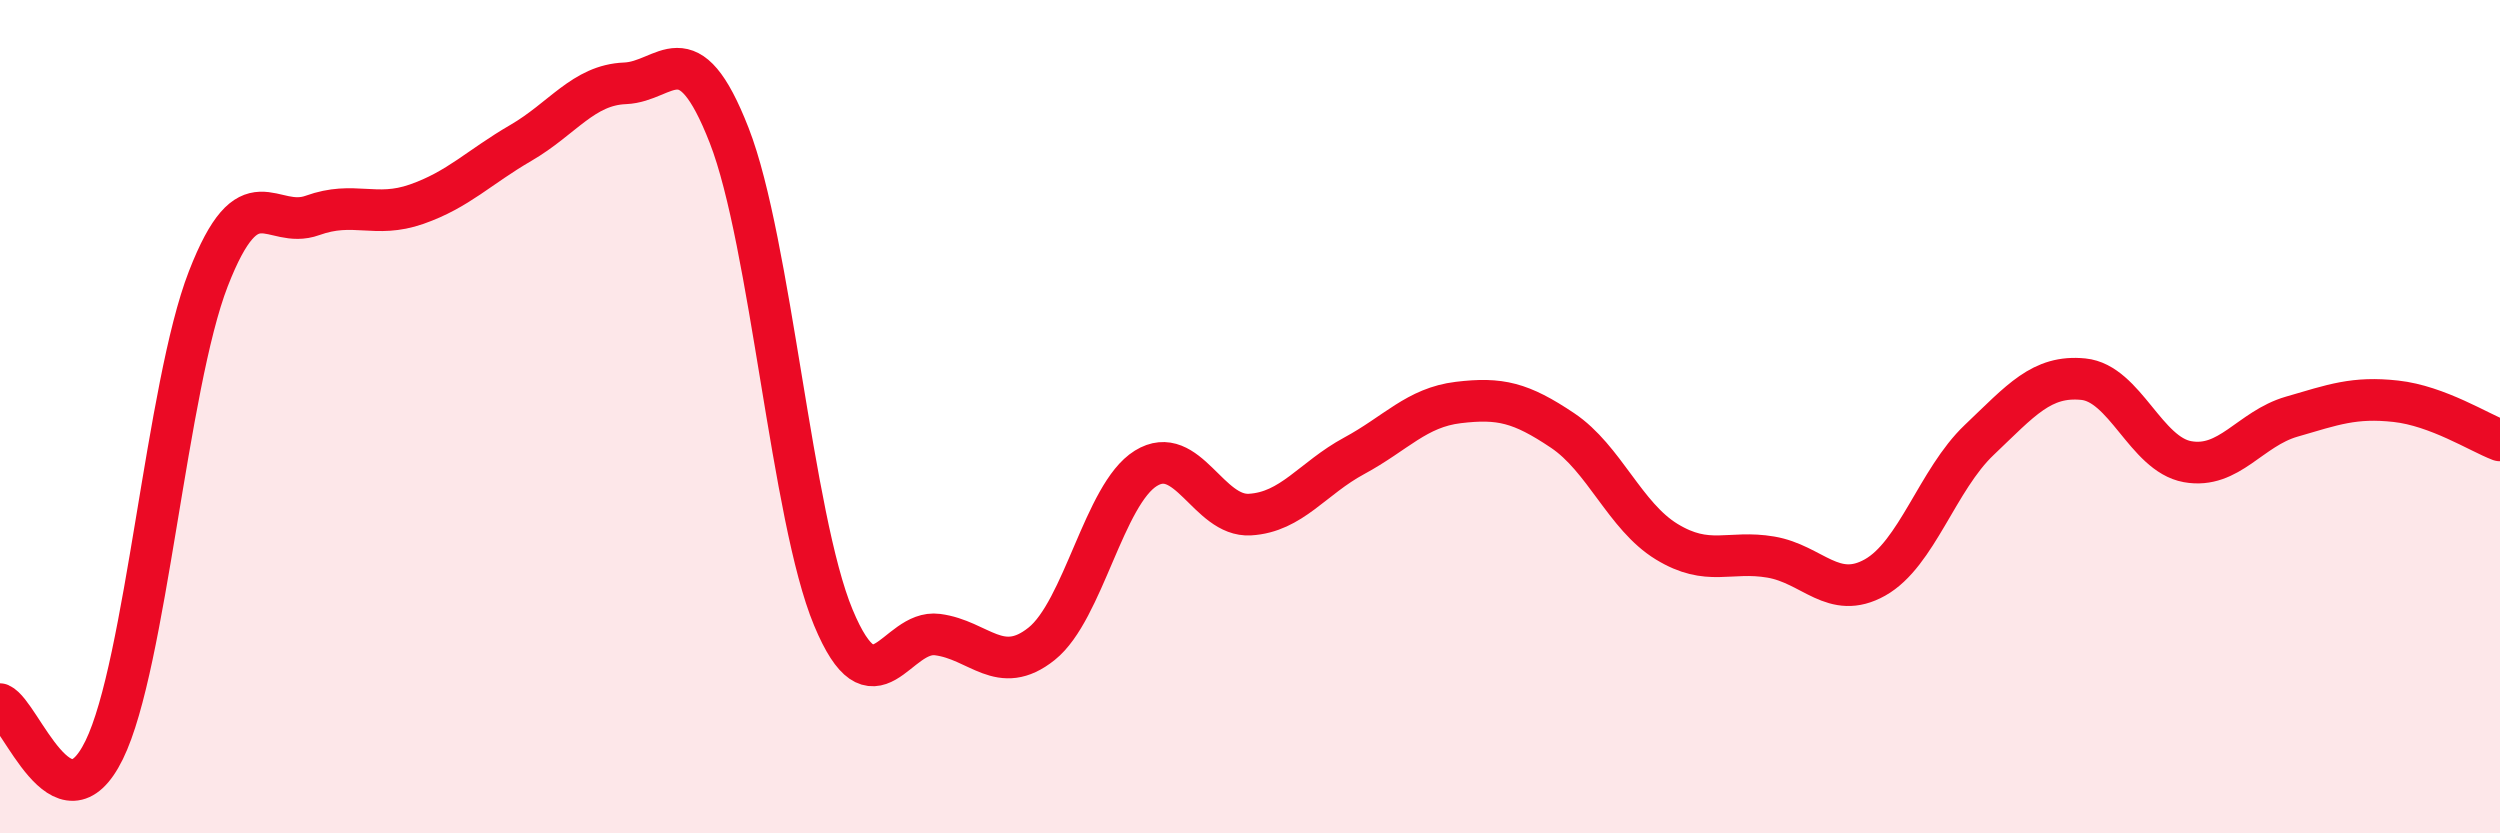 
    <svg width="60" height="20" viewBox="0 0 60 20" xmlns="http://www.w3.org/2000/svg">
      <path
        d="M 0,16.9 C 0.5,17.12 1.5,20.04 2.5,18 C 3.5,15.96 4,9.26 5,6.69 C 6,4.12 6.5,5.53 7.5,5.17 C 8.5,4.81 9,5.25 10,4.9 C 11,4.55 11.5,4.01 12.5,3.43 C 13.5,2.85 14,2.04 15,2 C 16,1.96 16.5,0.69 17.5,3.25 C 18.5,5.81 19,12.42 20,14.82 C 21,17.22 21.5,15.1 22.5,15.23 C 23.5,15.36 24,16.25 25,15.45 C 26,14.65 26.5,11.86 27.5,11.24 C 28.5,10.62 29,12.41 30,12.35 C 31,12.29 31.5,11.48 32.5,10.94 C 33.5,10.4 34,9.78 35,9.66 C 36,9.54 36.5,9.66 37.5,10.33 C 38.5,11 39,12.39 40,13 C 41,13.61 41.5,13.2 42.5,13.37 C 43.5,13.54 44,14.42 45,13.86 C 46,13.3 46.5,11.51 47.5,10.56 C 48.5,9.61 49,9 50,9.1 C 51,9.2 51.5,10.9 52.5,11.08 C 53.5,11.26 54,10.29 55,10 C 56,9.71 56.5,9.52 57.5,9.63 C 58.5,9.74 59.5,10.38 60,10.57L60 20L0 20Z"
        fill="#EB0A25"
        opacity="0.1"
        stroke-linecap="round"
        stroke-linejoin="round"
      />
      <path
        d="M 0,16.9 C 0.5,17.12 1.5,20.04 2.5,18 C 3.5,15.96 4,9.26 5,6.69 C 6,4.12 6.5,5.53 7.5,5.17 C 8.5,4.81 9,5.25 10,4.9 C 11,4.55 11.5,4.01 12.5,3.43 C 13.5,2.85 14,2.04 15,2 C 16,1.96 16.5,0.69 17.5,3.25 C 18.5,5.81 19,12.42 20,14.82 C 21,17.22 21.5,15.1 22.5,15.23 C 23.5,15.36 24,16.25 25,15.45 C 26,14.65 26.5,11.86 27.5,11.24 C 28.5,10.62 29,12.41 30,12.35 C 31,12.29 31.5,11.48 32.5,10.94 C 33.5,10.4 34,9.78 35,9.66 C 36,9.54 36.5,9.66 37.5,10.33 C 38.5,11 39,12.39 40,13 C 41,13.61 41.5,13.2 42.5,13.37 C 43.5,13.54 44,14.42 45,13.86 C 46,13.3 46.5,11.51 47.5,10.56 C 48.5,9.61 49,9 50,9.1 C 51,9.2 51.5,10.9 52.5,11.08 C 53.5,11.26 54,10.29 55,10 C 56,9.71 56.5,9.52 57.5,9.63 C 58.5,9.74 59.5,10.38 60,10.57"
        stroke="#EB0A25"
        stroke-width="1"
        fill="none"
        stroke-linecap="round"
        stroke-linejoin="round"
      />
    </svg>
  